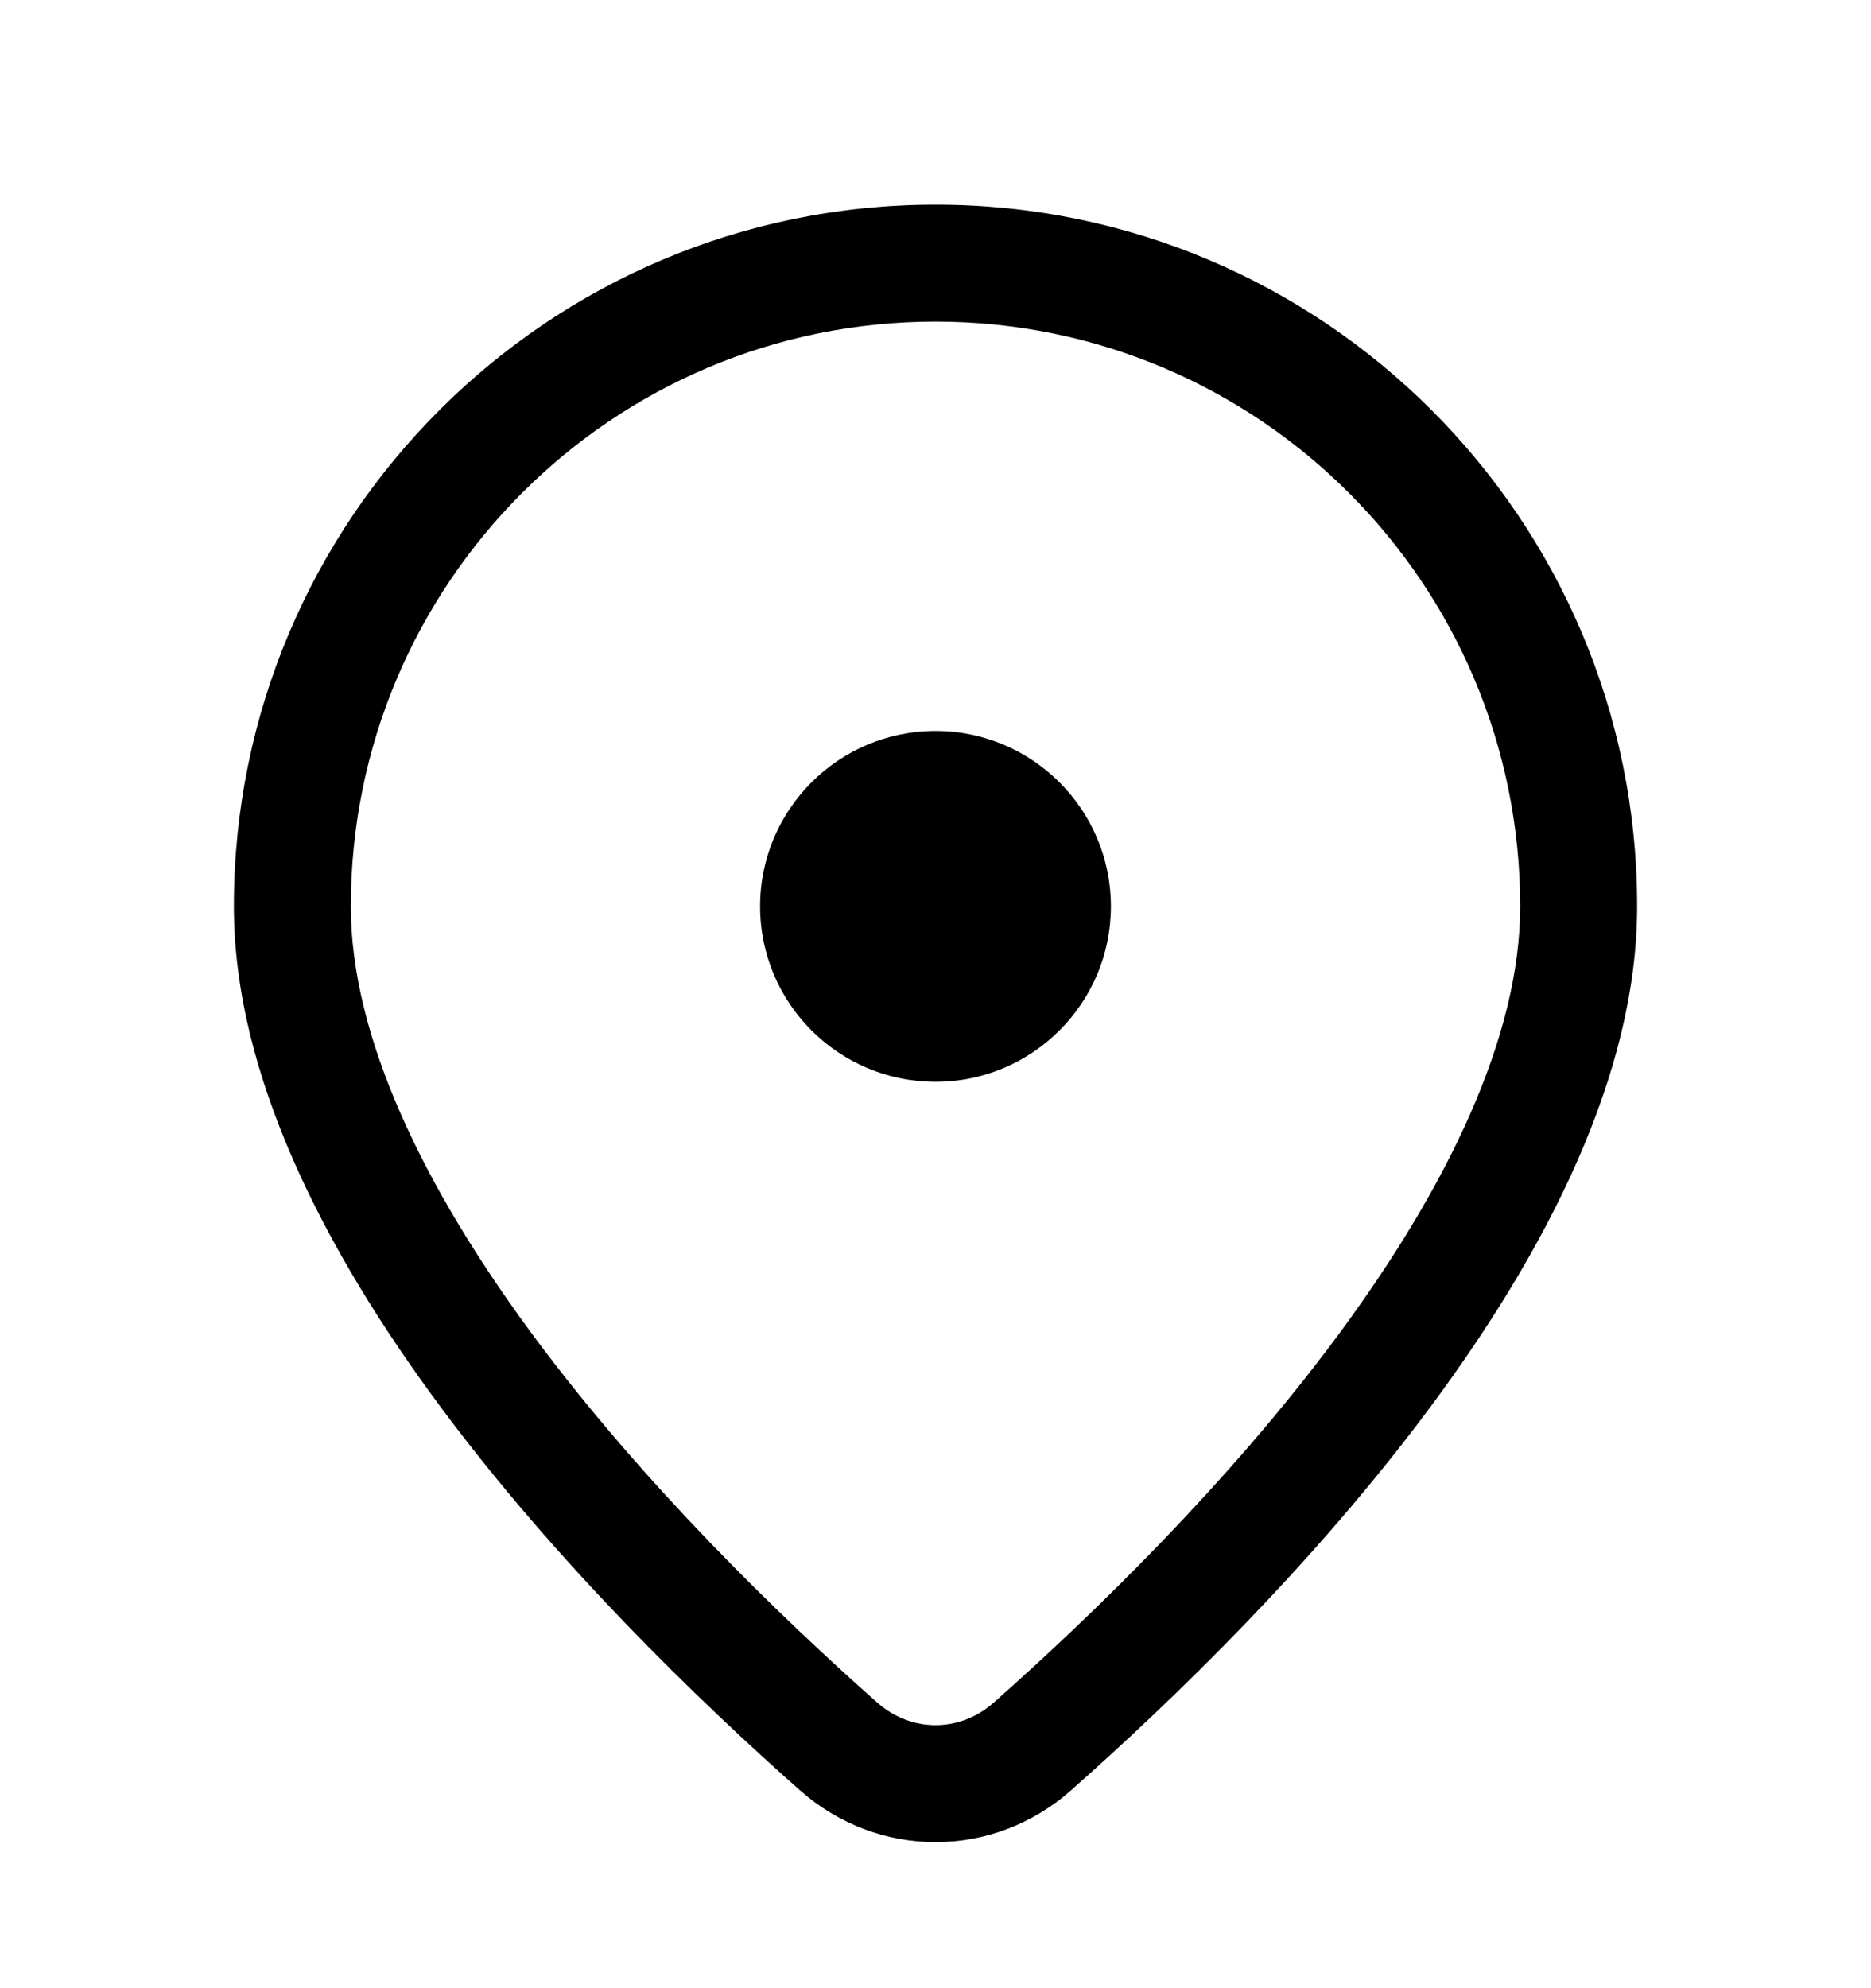 <svg width="16" height="17" viewBox="0 0 16 17" fill="none" xmlns="http://www.w3.org/2000/svg">
<g id="Utility Map">
<path id="Shape" d="M9.5 7.75C9.5 6.922 8.828 6.25 8 6.25C7.172 6.25 6.5 6.922 6.5 7.75C6.5 8.578 7.172 9.25 8 9.25C8.828 9.25 9.5 8.578 9.5 7.75ZM14 7.75C14 10.624 10.903 13.766 9.159 15.308C8.491 15.899 7.51 15.899 6.841 15.308C5.097 13.766 2 10.624 2 7.75C2 4.436 4.686 1.75 8 1.75C11.314 1.75 14 4.436 14 7.75ZM13 7.75C13 4.989 10.761 2.75 8 2.75C5.239 2.75 3 4.989 3 7.75C3 8.858 3.615 10.145 4.57 11.433C5.504 12.691 6.657 13.81 7.503 14.559C7.794 14.815 8.206 14.815 8.497 14.559C9.343 13.81 10.496 12.691 11.43 11.433C12.385 10.145 13 8.858 13 7.75Z" fill="black"/>
</g>
</svg>
